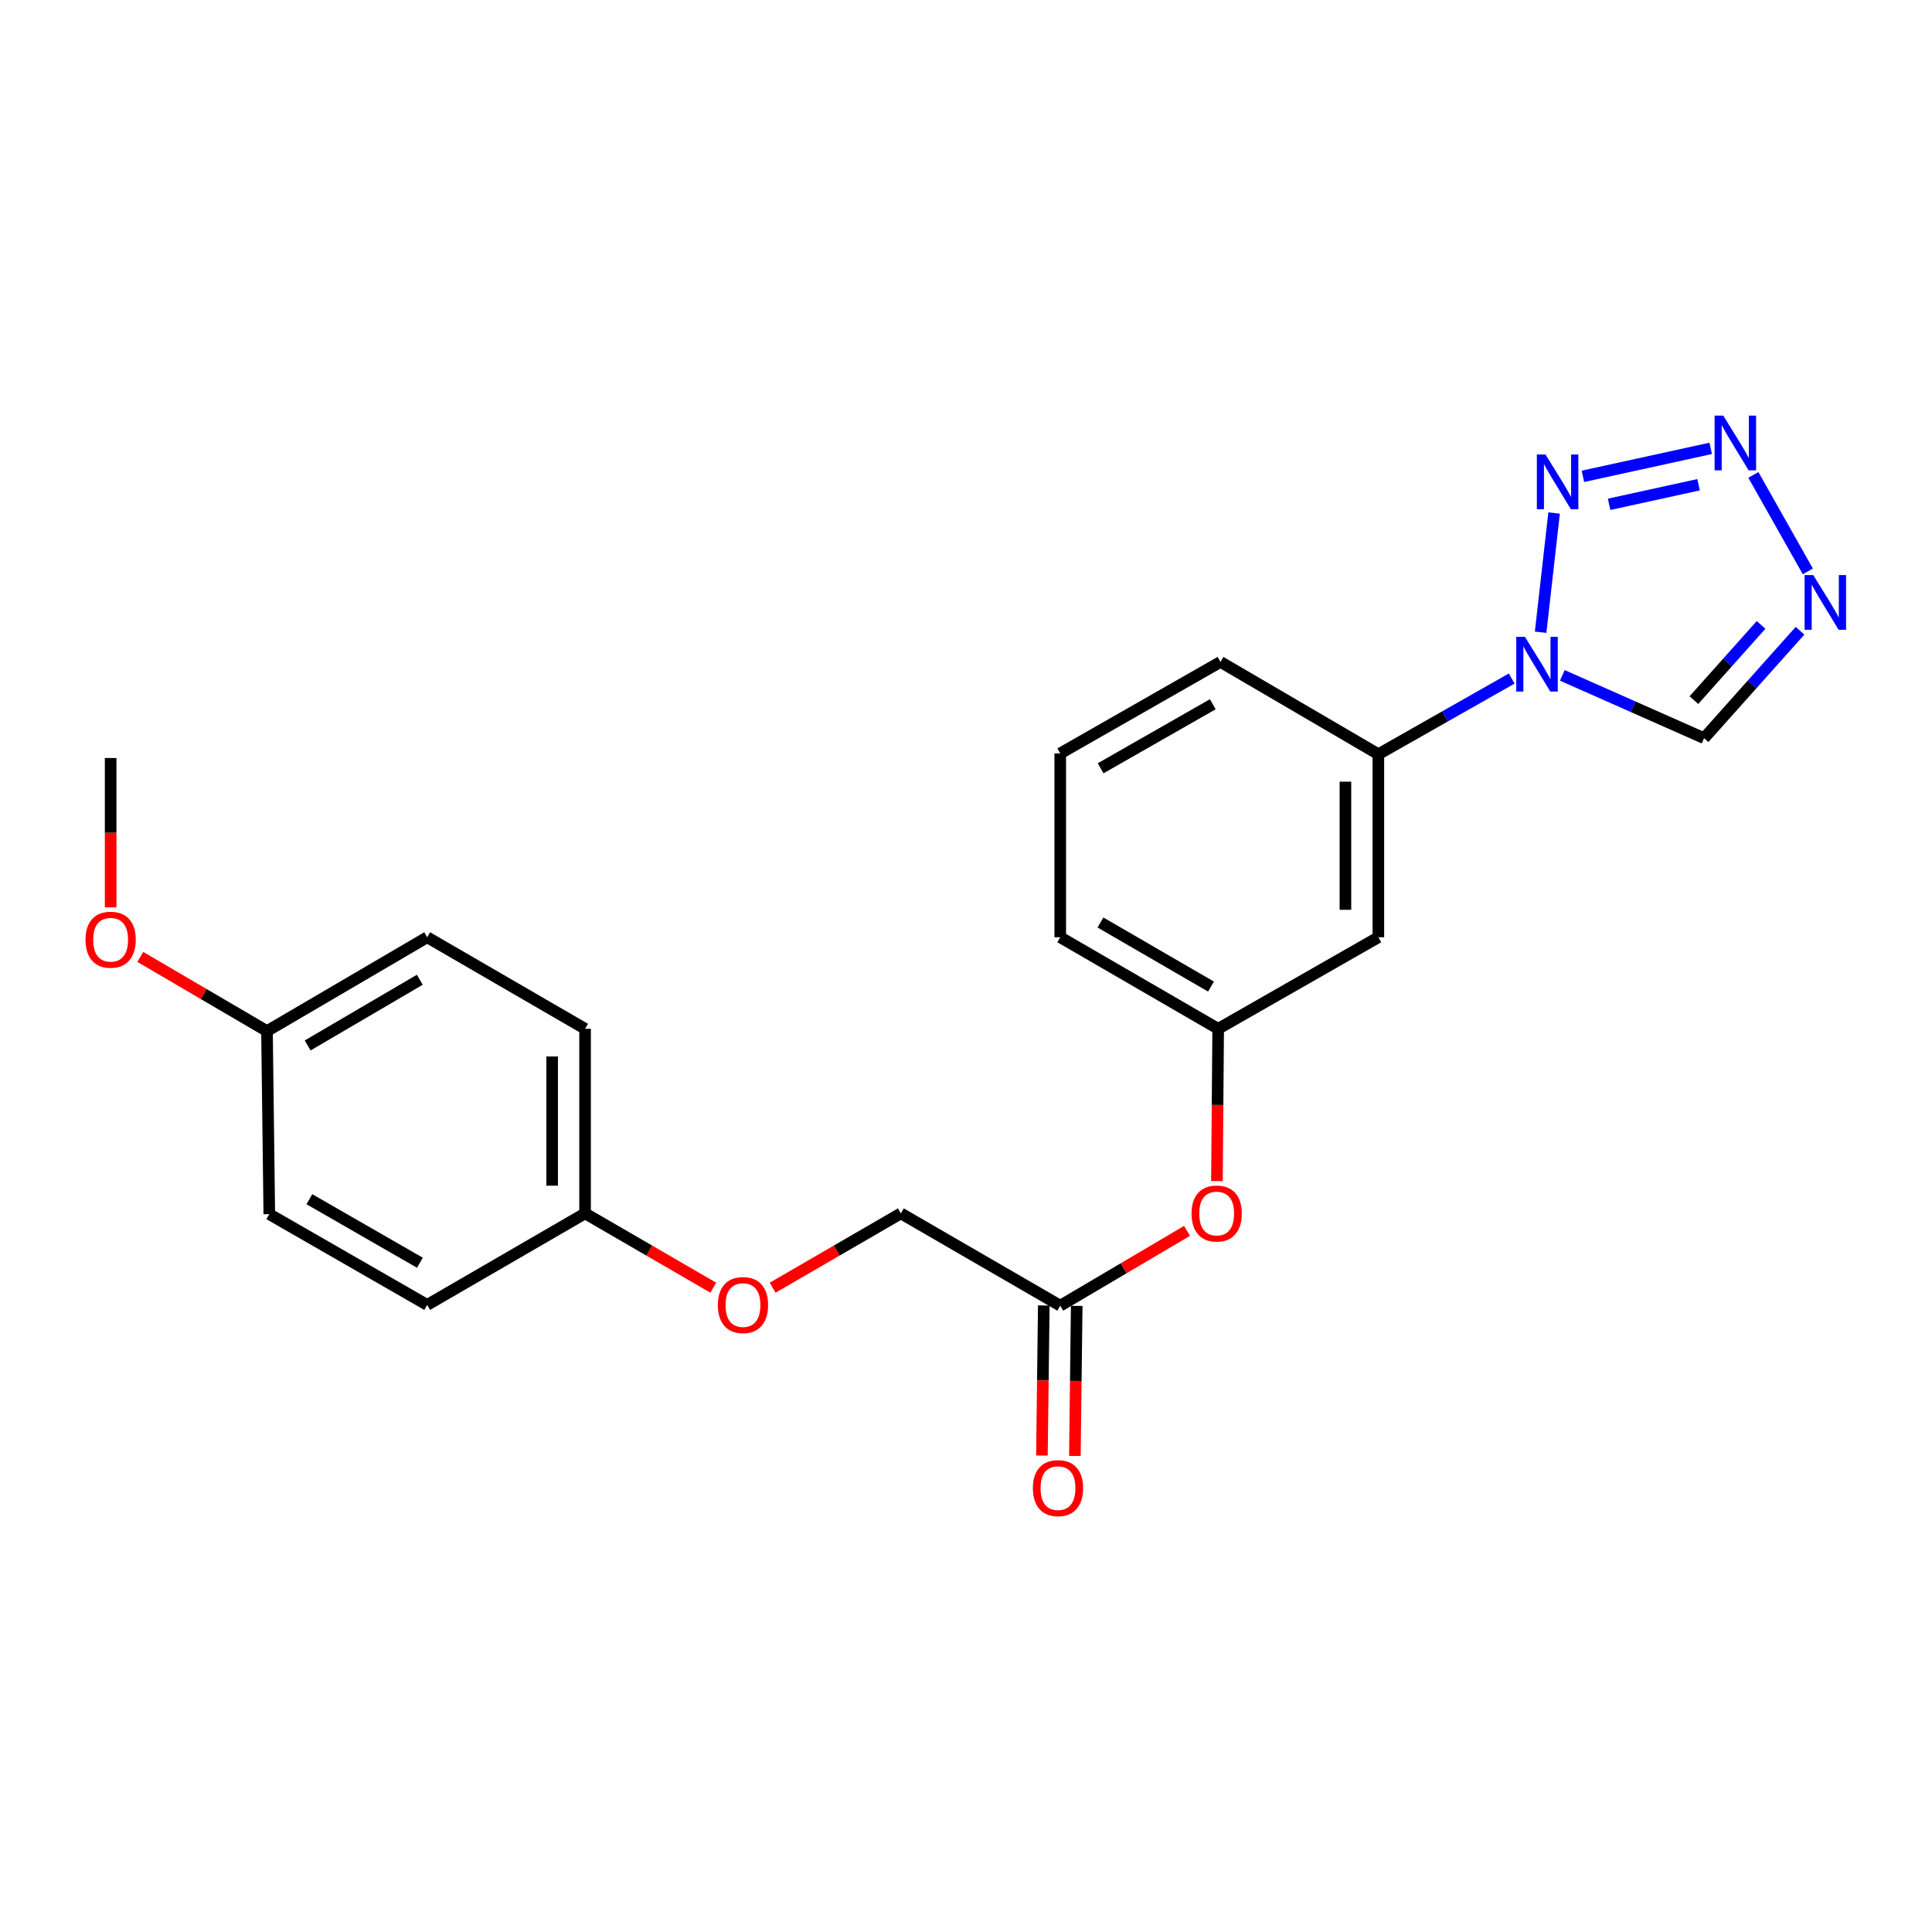 <?xml version='1.0' encoding='iso-8859-1'?>
<svg version='1.1' baseProfile='full'
              xmlns='http://www.w3.org/2000/svg'
                      xmlns:rdkit='http://www.rdkit.org/xml'
                      xmlns:xlink='http://www.w3.org/1999/xlink'
                  xml:space='preserve'
width='1000px' height='1000px' viewBox='0 0 1000 1000'>
<!-- END OF HEADER -->
<rect style='opacity:1.0;fill:#FFFFFF;stroke:none' width='1000' height='1000' x='0' y='0'> </rect>
<path class='bond-0' d='M 797.427,327.241 L 804.395,265.536' style='fill:none;fill-rule:evenodd;stroke:#0000FF;stroke-width:6px;stroke-linecap:butt;stroke-linejoin:miter;stroke-opacity:1' />
<path class='bond-3' d='M 808.664,349.58 L 845.346,365.83' style='fill:none;fill-rule:evenodd;stroke:#0000FF;stroke-width:6px;stroke-linecap:butt;stroke-linejoin:miter;stroke-opacity:1' />
<path class='bond-3' d='M 845.346,365.83 L 882.027,382.079' style='fill:none;fill-rule:evenodd;stroke:#000000;stroke-width:6px;stroke-linecap:butt;stroke-linejoin:miter;stroke-opacity:1' />
<path class='bond-4' d='M 782.459,351.211 L 747.95,370.798' style='fill:none;fill-rule:evenodd;stroke:#0000FF;stroke-width:6px;stroke-linecap:butt;stroke-linejoin:miter;stroke-opacity:1' />
<path class='bond-4' d='M 747.95,370.798 L 713.44,390.386' style='fill:none;fill-rule:evenodd;stroke:#000000;stroke-width:6px;stroke-linecap:butt;stroke-linejoin:miter;stroke-opacity:1' />
<path class='bond-1' d='M 819.31,246.552 L 885.455,232.074' style='fill:none;fill-rule:evenodd;stroke:#0000FF;stroke-width:6px;stroke-linecap:butt;stroke-linejoin:miter;stroke-opacity:1' />
<path class='bond-1' d='M 832.877,261.035 L 879.179,250.9' style='fill:none;fill-rule:evenodd;stroke:#0000FF;stroke-width:6px;stroke-linecap:butt;stroke-linejoin:miter;stroke-opacity:1' />
<path class='bond-23' d='M 907.542,245.81 L 935.727,295.754' style='fill:none;fill-rule:evenodd;stroke:#0000FF;stroke-width:6px;stroke-linecap:butt;stroke-linejoin:miter;stroke-opacity:1' />
<path class='bond-2' d='M 931.692,326.471 L 906.86,354.275' style='fill:none;fill-rule:evenodd;stroke:#0000FF;stroke-width:6px;stroke-linecap:butt;stroke-linejoin:miter;stroke-opacity:1' />
<path class='bond-2' d='M 906.86,354.275 L 882.027,382.079' style='fill:none;fill-rule:evenodd;stroke:#000000;stroke-width:6px;stroke-linecap:butt;stroke-linejoin:miter;stroke-opacity:1' />
<path class='bond-2' d='M 911.526,323.455 L 894.144,342.918' style='fill:none;fill-rule:evenodd;stroke:#0000FF;stroke-width:6px;stroke-linecap:butt;stroke-linejoin:miter;stroke-opacity:1' />
<path class='bond-2' d='M 894.144,342.918 L 876.761,362.381' style='fill:none;fill-rule:evenodd;stroke:#000000;stroke-width:6px;stroke-linecap:butt;stroke-linejoin:miter;stroke-opacity:1' />
<path class='bond-5' d='M 713.44,390.386 L 713.44,485.122' style='fill:none;fill-rule:evenodd;stroke:#000000;stroke-width:6px;stroke-linecap:butt;stroke-linejoin:miter;stroke-opacity:1' />
<path class='bond-5' d='M 696.391,404.596 L 696.391,470.912' style='fill:none;fill-rule:evenodd;stroke:#000000;stroke-width:6px;stroke-linecap:butt;stroke-linejoin:miter;stroke-opacity:1' />
<path class='bond-19' d='M 713.44,390.386 L 631.718,342.61' style='fill:none;fill-rule:evenodd;stroke:#000000;stroke-width:6px;stroke-linecap:butt;stroke-linejoin:miter;stroke-opacity:1' />
<path class='bond-8' d='M 713.44,485.122 L 630.524,532.509' style='fill:none;fill-rule:evenodd;stroke:#000000;stroke-width:6px;stroke-linecap:butt;stroke-linejoin:miter;stroke-opacity:1' />
<path class='bond-6' d='M 548.783,675.817 L 581.59,656.458' style='fill:none;fill-rule:evenodd;stroke:#000000;stroke-width:6px;stroke-linecap:butt;stroke-linejoin:miter;stroke-opacity:1' />
<path class='bond-6' d='M 581.59,656.458 L 614.397,637.099' style='fill:none;fill-rule:evenodd;stroke:#FF0000;stroke-width:6px;stroke-linecap:butt;stroke-linejoin:miter;stroke-opacity:1' />
<path class='bond-9' d='M 540.259,675.711 L 539.78,714.55' style='fill:none;fill-rule:evenodd;stroke:#000000;stroke-width:6px;stroke-linecap:butt;stroke-linejoin:miter;stroke-opacity:1' />
<path class='bond-9' d='M 539.78,714.55 L 539.3,753.39' style='fill:none;fill-rule:evenodd;stroke:#FF0000;stroke-width:6px;stroke-linecap:butt;stroke-linejoin:miter;stroke-opacity:1' />
<path class='bond-9' d='M 557.307,675.922 L 556.828,714.761' style='fill:none;fill-rule:evenodd;stroke:#000000;stroke-width:6px;stroke-linecap:butt;stroke-linejoin:miter;stroke-opacity:1' />
<path class='bond-9' d='M 556.828,714.761 L 556.348,753.6' style='fill:none;fill-rule:evenodd;stroke:#FF0000;stroke-width:6px;stroke-linecap:butt;stroke-linejoin:miter;stroke-opacity:1' />
<path class='bond-11' d='M 548.783,675.817 L 466.284,628.041' style='fill:none;fill-rule:evenodd;stroke:#000000;stroke-width:6px;stroke-linecap:butt;stroke-linejoin:miter;stroke-opacity:1' />
<path class='bond-7' d='M 629.883,611.333 L 630.204,571.921' style='fill:none;fill-rule:evenodd;stroke:#FF0000;stroke-width:6px;stroke-linecap:butt;stroke-linejoin:miter;stroke-opacity:1' />
<path class='bond-7' d='M 630.204,571.921 L 630.524,532.509' style='fill:none;fill-rule:evenodd;stroke:#000000;stroke-width:6px;stroke-linecap:butt;stroke-linejoin:miter;stroke-opacity:1' />
<path class='bond-24' d='M 630.524,532.509 L 548.783,485.122' style='fill:none;fill-rule:evenodd;stroke:#000000;stroke-width:6px;stroke-linecap:butt;stroke-linejoin:miter;stroke-opacity:1' />
<path class='bond-24' d='M 626.814,510.651 L 569.595,477.48' style='fill:none;fill-rule:evenodd;stroke:#000000;stroke-width:6px;stroke-linecap:butt;stroke-linejoin:miter;stroke-opacity:1' />
<path class='bond-10' d='M 399.924,666.513 L 433.104,647.277' style='fill:none;fill-rule:evenodd;stroke:#FF0000;stroke-width:6px;stroke-linecap:butt;stroke-linejoin:miter;stroke-opacity:1' />
<path class='bond-10' d='M 433.104,647.277 L 466.284,628.041' style='fill:none;fill-rule:evenodd;stroke:#000000;stroke-width:6px;stroke-linecap:butt;stroke-linejoin:miter;stroke-opacity:1' />
<path class='bond-12' d='M 369.201,666.513 L 336.02,647.277' style='fill:none;fill-rule:evenodd;stroke:#FF0000;stroke-width:6px;stroke-linecap:butt;stroke-linejoin:miter;stroke-opacity:1' />
<path class='bond-12' d='M 336.02,647.277 L 302.84,628.041' style='fill:none;fill-rule:evenodd;stroke:#000000;stroke-width:6px;stroke-linecap:butt;stroke-linejoin:miter;stroke-opacity:1' />
<path class='bond-14' d='M 302.84,628.041 L 221.108,675.419' style='fill:none;fill-rule:evenodd;stroke:#000000;stroke-width:6px;stroke-linecap:butt;stroke-linejoin:miter;stroke-opacity:1' />
<path class='bond-15' d='M 302.84,628.041 L 302.84,532.509' style='fill:none;fill-rule:evenodd;stroke:#000000;stroke-width:6px;stroke-linecap:butt;stroke-linejoin:miter;stroke-opacity:1' />
<path class='bond-15' d='M 285.791,613.711 L 285.791,546.839' style='fill:none;fill-rule:evenodd;stroke:#000000;stroke-width:6px;stroke-linecap:butt;stroke-linejoin:miter;stroke-opacity:1' />
<path class='bond-13' d='M 138.193,533.693 L 221.108,485.122' style='fill:none;fill-rule:evenodd;stroke:#000000;stroke-width:6px;stroke-linecap:butt;stroke-linejoin:miter;stroke-opacity:1' />
<path class='bond-13' d='M 159.248,541.118 L 217.289,507.119' style='fill:none;fill-rule:evenodd;stroke:#000000;stroke-width:6px;stroke-linecap:butt;stroke-linejoin:miter;stroke-opacity:1' />
<path class='bond-18' d='M 138.193,533.693 L 105.402,514.496' style='fill:none;fill-rule:evenodd;stroke:#000000;stroke-width:6px;stroke-linecap:butt;stroke-linejoin:miter;stroke-opacity:1' />
<path class='bond-18' d='M 105.402,514.496 L 72.611,495.299' style='fill:none;fill-rule:evenodd;stroke:#FF0000;stroke-width:6px;stroke-linecap:butt;stroke-linejoin:miter;stroke-opacity:1' />
<path class='bond-25' d='M 138.193,533.693 L 139.386,628.448' style='fill:none;fill-rule:evenodd;stroke:#000000;stroke-width:6px;stroke-linecap:butt;stroke-linejoin:miter;stroke-opacity:1' />
<path class='bond-17' d='M 221.108,675.419 L 139.386,628.448' style='fill:none;fill-rule:evenodd;stroke:#000000;stroke-width:6px;stroke-linecap:butt;stroke-linejoin:miter;stroke-opacity:1' />
<path class='bond-17' d='M 217.346,653.592 L 160.14,620.712' style='fill:none;fill-rule:evenodd;stroke:#000000;stroke-width:6px;stroke-linecap:butt;stroke-linejoin:miter;stroke-opacity:1' />
<path class='bond-16' d='M 302.84,532.509 L 221.108,485.122' style='fill:none;fill-rule:evenodd;stroke:#000000;stroke-width:6px;stroke-linecap:butt;stroke-linejoin:miter;stroke-opacity:1' />
<path class='bond-22' d='M 57.266,469.646 L 57.266,430.996' style='fill:none;fill-rule:evenodd;stroke:#FF0000;stroke-width:6px;stroke-linecap:butt;stroke-linejoin:miter;stroke-opacity:1' />
<path class='bond-22' d='M 57.266,430.996 L 57.266,392.346' style='fill:none;fill-rule:evenodd;stroke:#000000;stroke-width:6px;stroke-linecap:butt;stroke-linejoin:miter;stroke-opacity:1' />
<path class='bond-20' d='M 631.718,342.61 L 548.783,389.969' style='fill:none;fill-rule:evenodd;stroke:#000000;stroke-width:6px;stroke-linecap:butt;stroke-linejoin:miter;stroke-opacity:1' />
<path class='bond-20' d='M 627.732,364.519 L 569.678,397.67' style='fill:none;fill-rule:evenodd;stroke:#000000;stroke-width:6px;stroke-linecap:butt;stroke-linejoin:miter;stroke-opacity:1' />
<path class='bond-21' d='M 548.783,389.969 L 548.783,485.122' style='fill:none;fill-rule:evenodd;stroke:#000000;stroke-width:6px;stroke-linecap:butt;stroke-linejoin:miter;stroke-opacity:1' />
<path  class='atom-0' d='M 789.3 329.615
L 798.58 344.615
Q 799.5 346.095, 800.98 348.775
Q 802.46 351.455, 802.54 351.615
L 802.54 329.615
L 806.3 329.615
L 806.3 357.935
L 802.42 357.935
L 792.46 341.535
Q 791.3 339.615, 790.06 337.415
Q 788.86 335.215, 788.5 334.535
L 788.5 357.935
L 784.82 357.935
L 784.82 329.615
L 789.3 329.615
' fill='#0000FF'/>
<path  class='atom-1' d='M 799.956 235.258
L 809.236 250.258
Q 810.156 251.738, 811.636 254.418
Q 813.116 257.098, 813.196 257.258
L 813.196 235.258
L 816.956 235.258
L 816.956 263.578
L 813.076 263.578
L 803.116 247.178
Q 801.956 245.258, 800.716 243.058
Q 799.516 240.858, 799.156 240.178
L 799.156 263.578
L 795.476 263.578
L 795.476 235.258
L 799.956 235.258
' fill='#0000FF'/>
<path  class='atom-2' d='M 891.955 215.121
L 901.235 230.121
Q 902.155 231.601, 903.635 234.281
Q 905.115 236.961, 905.195 237.121
L 905.195 215.121
L 908.955 215.121
L 908.955 243.441
L 905.075 243.441
L 895.115 227.041
Q 893.955 225.121, 892.715 222.921
Q 891.515 220.721, 891.155 220.041
L 891.155 243.441
L 887.475 243.441
L 887.475 215.121
L 891.955 215.121
' fill='#0000FF'/>
<path  class='atom-3' d='M 938.527 297.648
L 947.807 312.648
Q 948.727 314.128, 950.207 316.808
Q 951.687 319.488, 951.767 319.648
L 951.767 297.648
L 955.527 297.648
L 955.527 325.968
L 951.647 325.968
L 941.687 309.568
Q 940.527 307.648, 939.287 305.448
Q 938.087 303.248, 937.727 302.568
L 937.727 325.968
L 934.047 325.968
L 934.047 297.648
L 938.527 297.648
' fill='#0000FF'/>
<path  class='atom-8' d='M 616.748 628.121
Q 616.748 621.321, 620.108 617.521
Q 623.468 613.721, 629.748 613.721
Q 636.028 613.721, 639.388 617.521
Q 642.748 621.321, 642.748 628.121
Q 642.748 635.001, 639.348 638.921
Q 635.948 642.801, 629.748 642.801
Q 623.508 642.801, 620.108 638.921
Q 616.748 635.041, 616.748 628.121
M 629.748 639.601
Q 634.068 639.601, 636.388 636.721
Q 638.748 633.801, 638.748 628.121
Q 638.748 622.561, 636.388 619.761
Q 634.068 616.921, 629.748 616.921
Q 625.428 616.921, 623.068 619.721
Q 620.748 622.521, 620.748 628.121
Q 620.748 633.841, 623.068 636.721
Q 625.428 639.601, 629.748 639.601
' fill='#FF0000'/>
<path  class='atom-10' d='M 534.618 770.254
Q 534.618 763.454, 537.978 759.654
Q 541.338 755.854, 547.618 755.854
Q 553.898 755.854, 557.258 759.654
Q 560.618 763.454, 560.618 770.254
Q 560.618 777.134, 557.218 781.054
Q 553.818 784.934, 547.618 784.934
Q 541.378 784.934, 537.978 781.054
Q 534.618 777.174, 534.618 770.254
M 547.618 781.734
Q 551.938 781.734, 554.258 778.854
Q 556.618 775.934, 556.618 770.254
Q 556.618 764.694, 554.258 761.894
Q 551.938 759.054, 547.618 759.054
Q 543.298 759.054, 540.938 761.854
Q 538.618 764.654, 538.618 770.254
Q 538.618 775.974, 540.938 778.854
Q 543.298 781.734, 547.618 781.734
' fill='#FF0000'/>
<path  class='atom-11' d='M 371.562 675.499
Q 371.562 668.699, 374.922 664.899
Q 378.282 661.099, 384.562 661.099
Q 390.842 661.099, 394.202 664.899
Q 397.562 668.699, 397.562 675.499
Q 397.562 682.379, 394.162 686.299
Q 390.762 690.179, 384.562 690.179
Q 378.322 690.179, 374.922 686.299
Q 371.562 682.419, 371.562 675.499
M 384.562 686.979
Q 388.882 686.979, 391.202 684.099
Q 393.562 681.179, 393.562 675.499
Q 393.562 669.939, 391.202 667.139
Q 388.882 664.299, 384.562 664.299
Q 380.242 664.299, 377.882 667.099
Q 375.562 669.899, 375.562 675.499
Q 375.562 681.219, 377.882 684.099
Q 380.242 686.979, 384.562 686.979
' fill='#FF0000'/>
<path  class='atom-19' d='M 44.266 486.395
Q 44.266 479.595, 47.626 475.795
Q 50.986 471.995, 57.266 471.995
Q 63.546 471.995, 66.906 475.795
Q 70.266 479.595, 70.266 486.395
Q 70.266 493.275, 66.866 497.195
Q 63.466 501.075, 57.266 501.075
Q 51.026 501.075, 47.626 497.195
Q 44.266 493.315, 44.266 486.395
M 57.266 497.875
Q 61.586 497.875, 63.906 494.995
Q 66.266 492.075, 66.266 486.395
Q 66.266 480.835, 63.906 478.035
Q 61.586 475.195, 57.266 475.195
Q 52.946 475.195, 50.586 477.995
Q 48.266 480.795, 48.266 486.395
Q 48.266 492.115, 50.586 494.995
Q 52.946 497.875, 57.266 497.875
' fill='#FF0000'/>
</svg>
